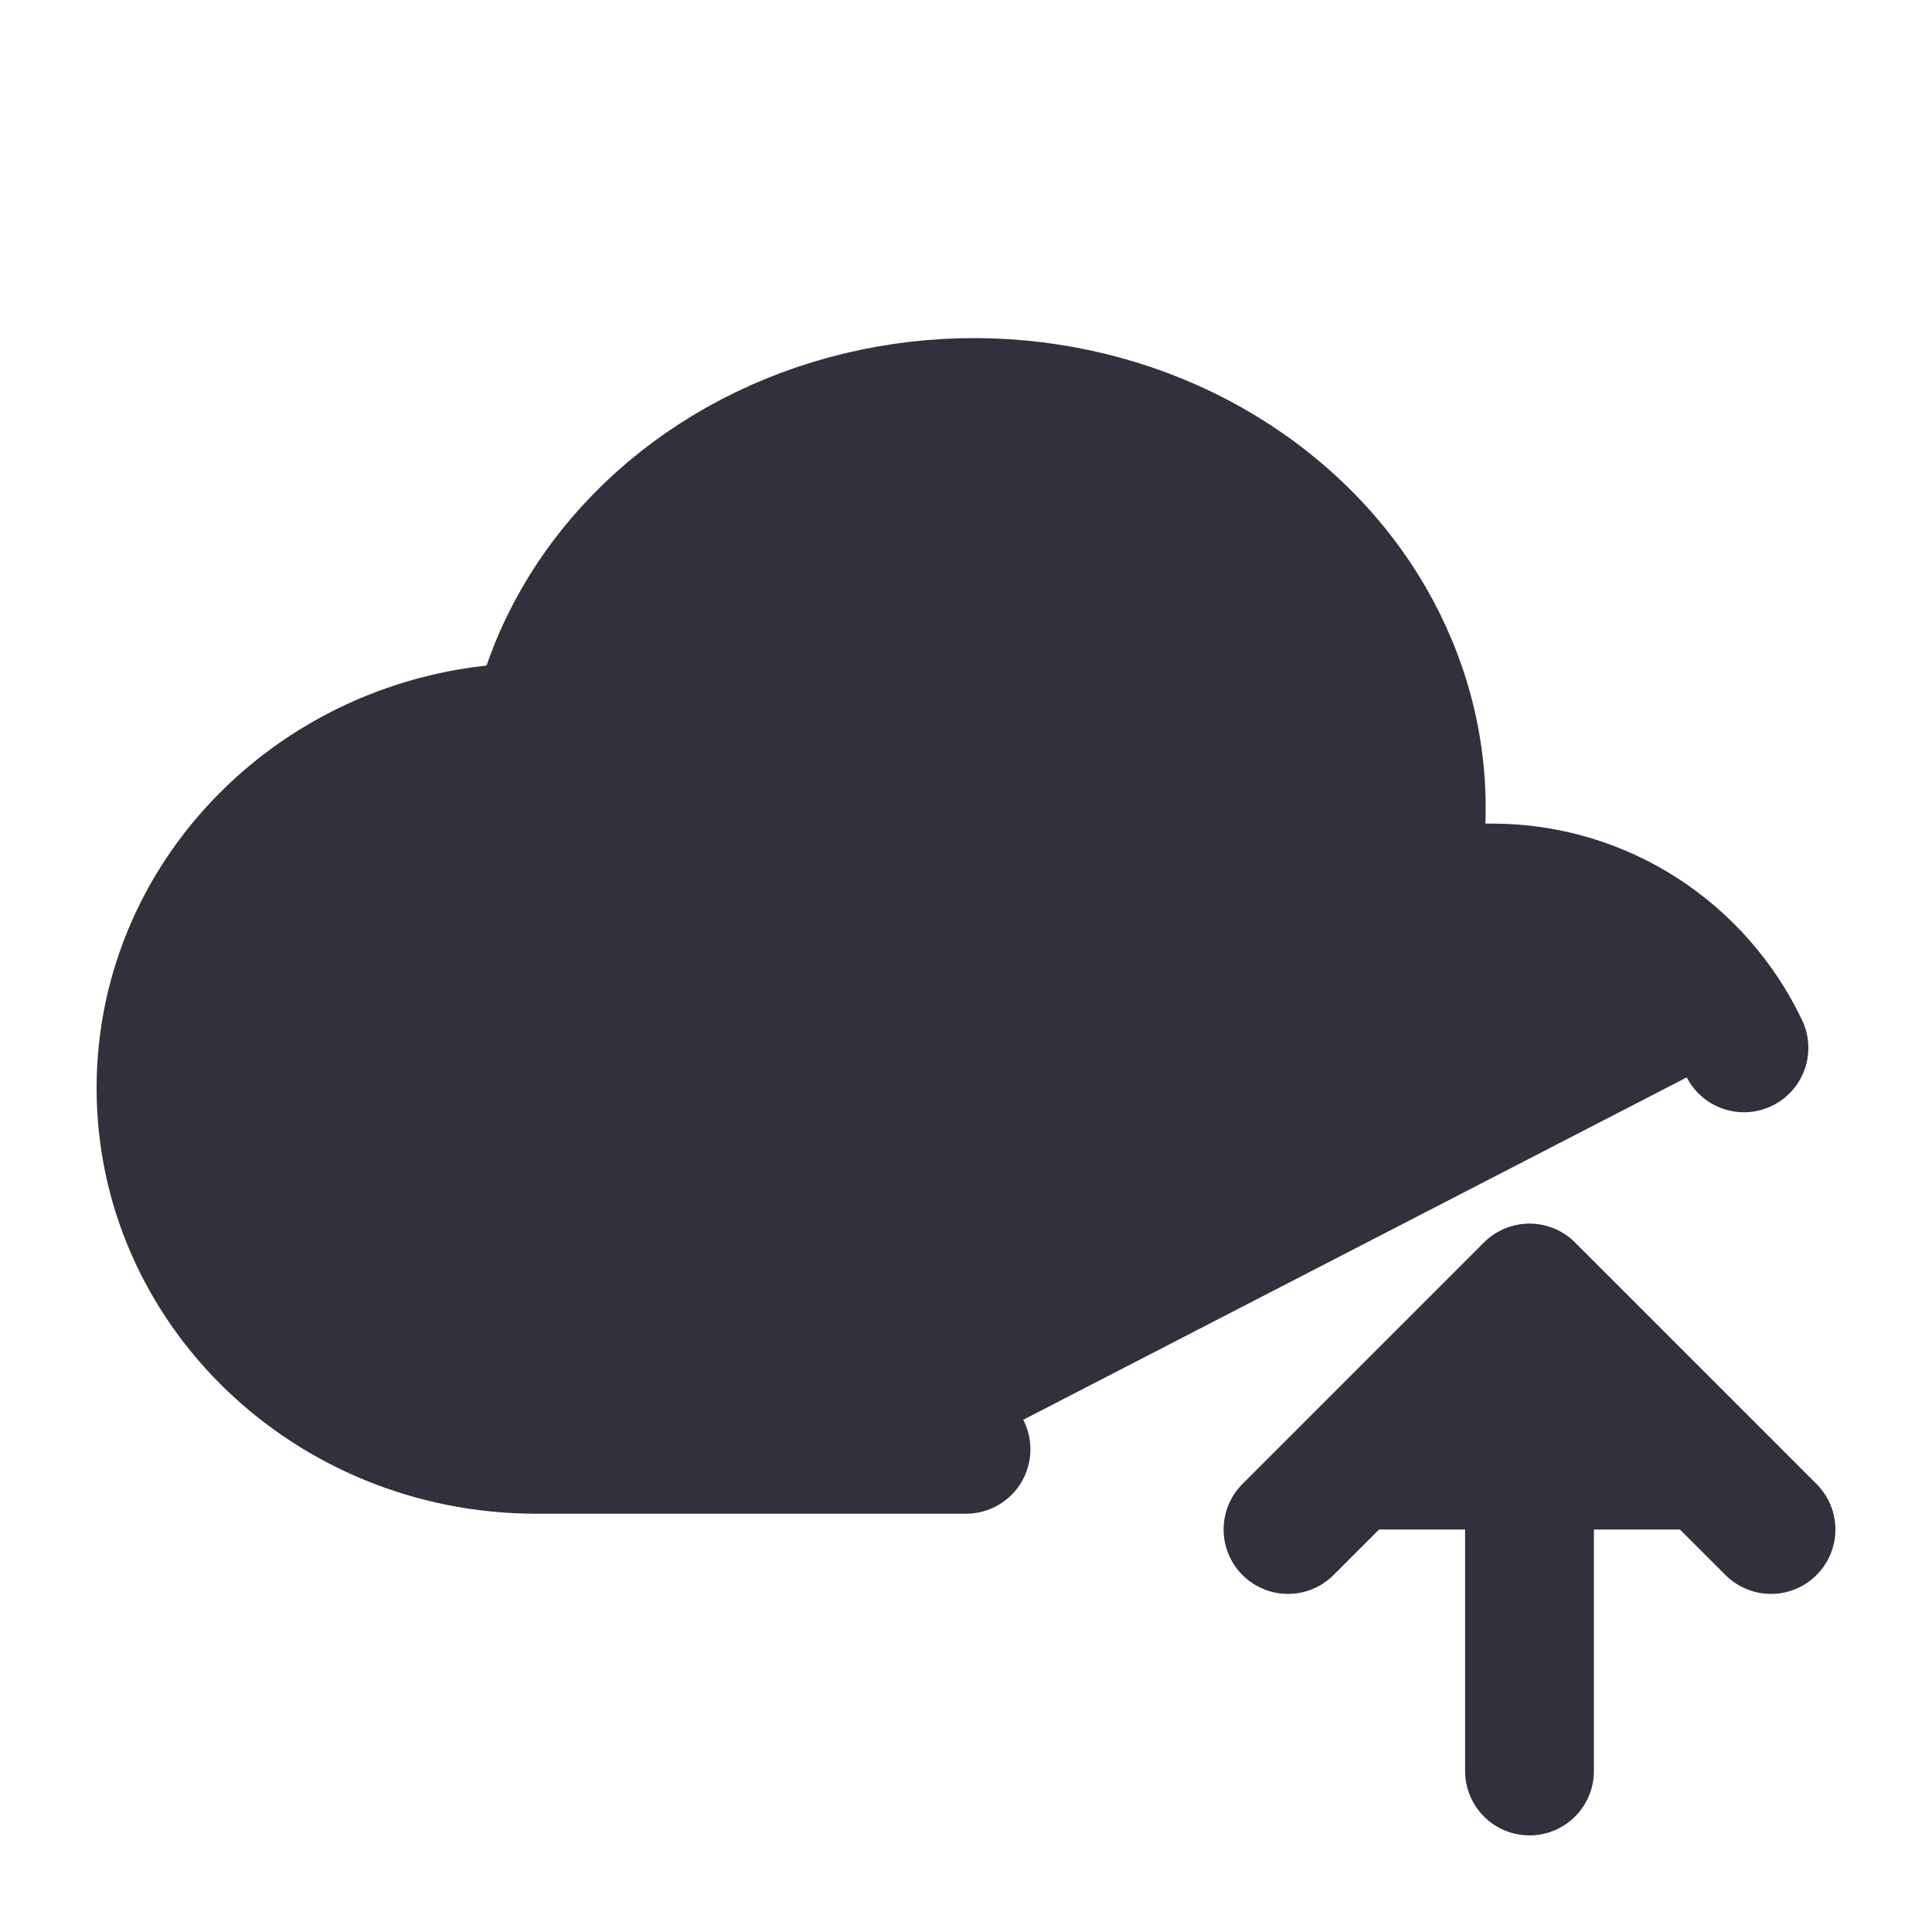 <svg xmlns="http://www.w3.org/2000/svg" width="60" height="60" viewBox="0 0 60 60" fill="none"><path d="M30 45.01H16.642C10.213 45 5 39.983 5 33.792C5 27.605 10.213 22.587 16.642 22.587C17.625 18.183 21.128 14.588 25.83 13.155C30.53 11.725 35.72 12.672 39.44 15.655C43.16 18.63 44.845 23.172 43.865 27.578H46.34C49.79 27.578 52.765 29.605 54.16 32.542M47.5 55V40ZM55 47.5L47.5 40L40 47.5" fill="#33303C"></path><path d="M30 45.01H16.642C10.213 45 5 39.983 5 33.792C5 27.605 10.213 22.587 16.642 22.587C17.625 18.183 21.128 14.588 25.83 13.155C30.53 11.725 35.72 12.672 39.44 15.655C43.16 18.63 44.845 23.172 43.865 27.578H46.34C49.79 27.578 52.765 29.605 54.16 32.542M47.5 55V40M47.5 40L55 47.5M47.5 40L40 47.5" stroke="#33303C" stroke-width="4" stroke-linecap="round" stroke-linejoin="round"></path></svg>